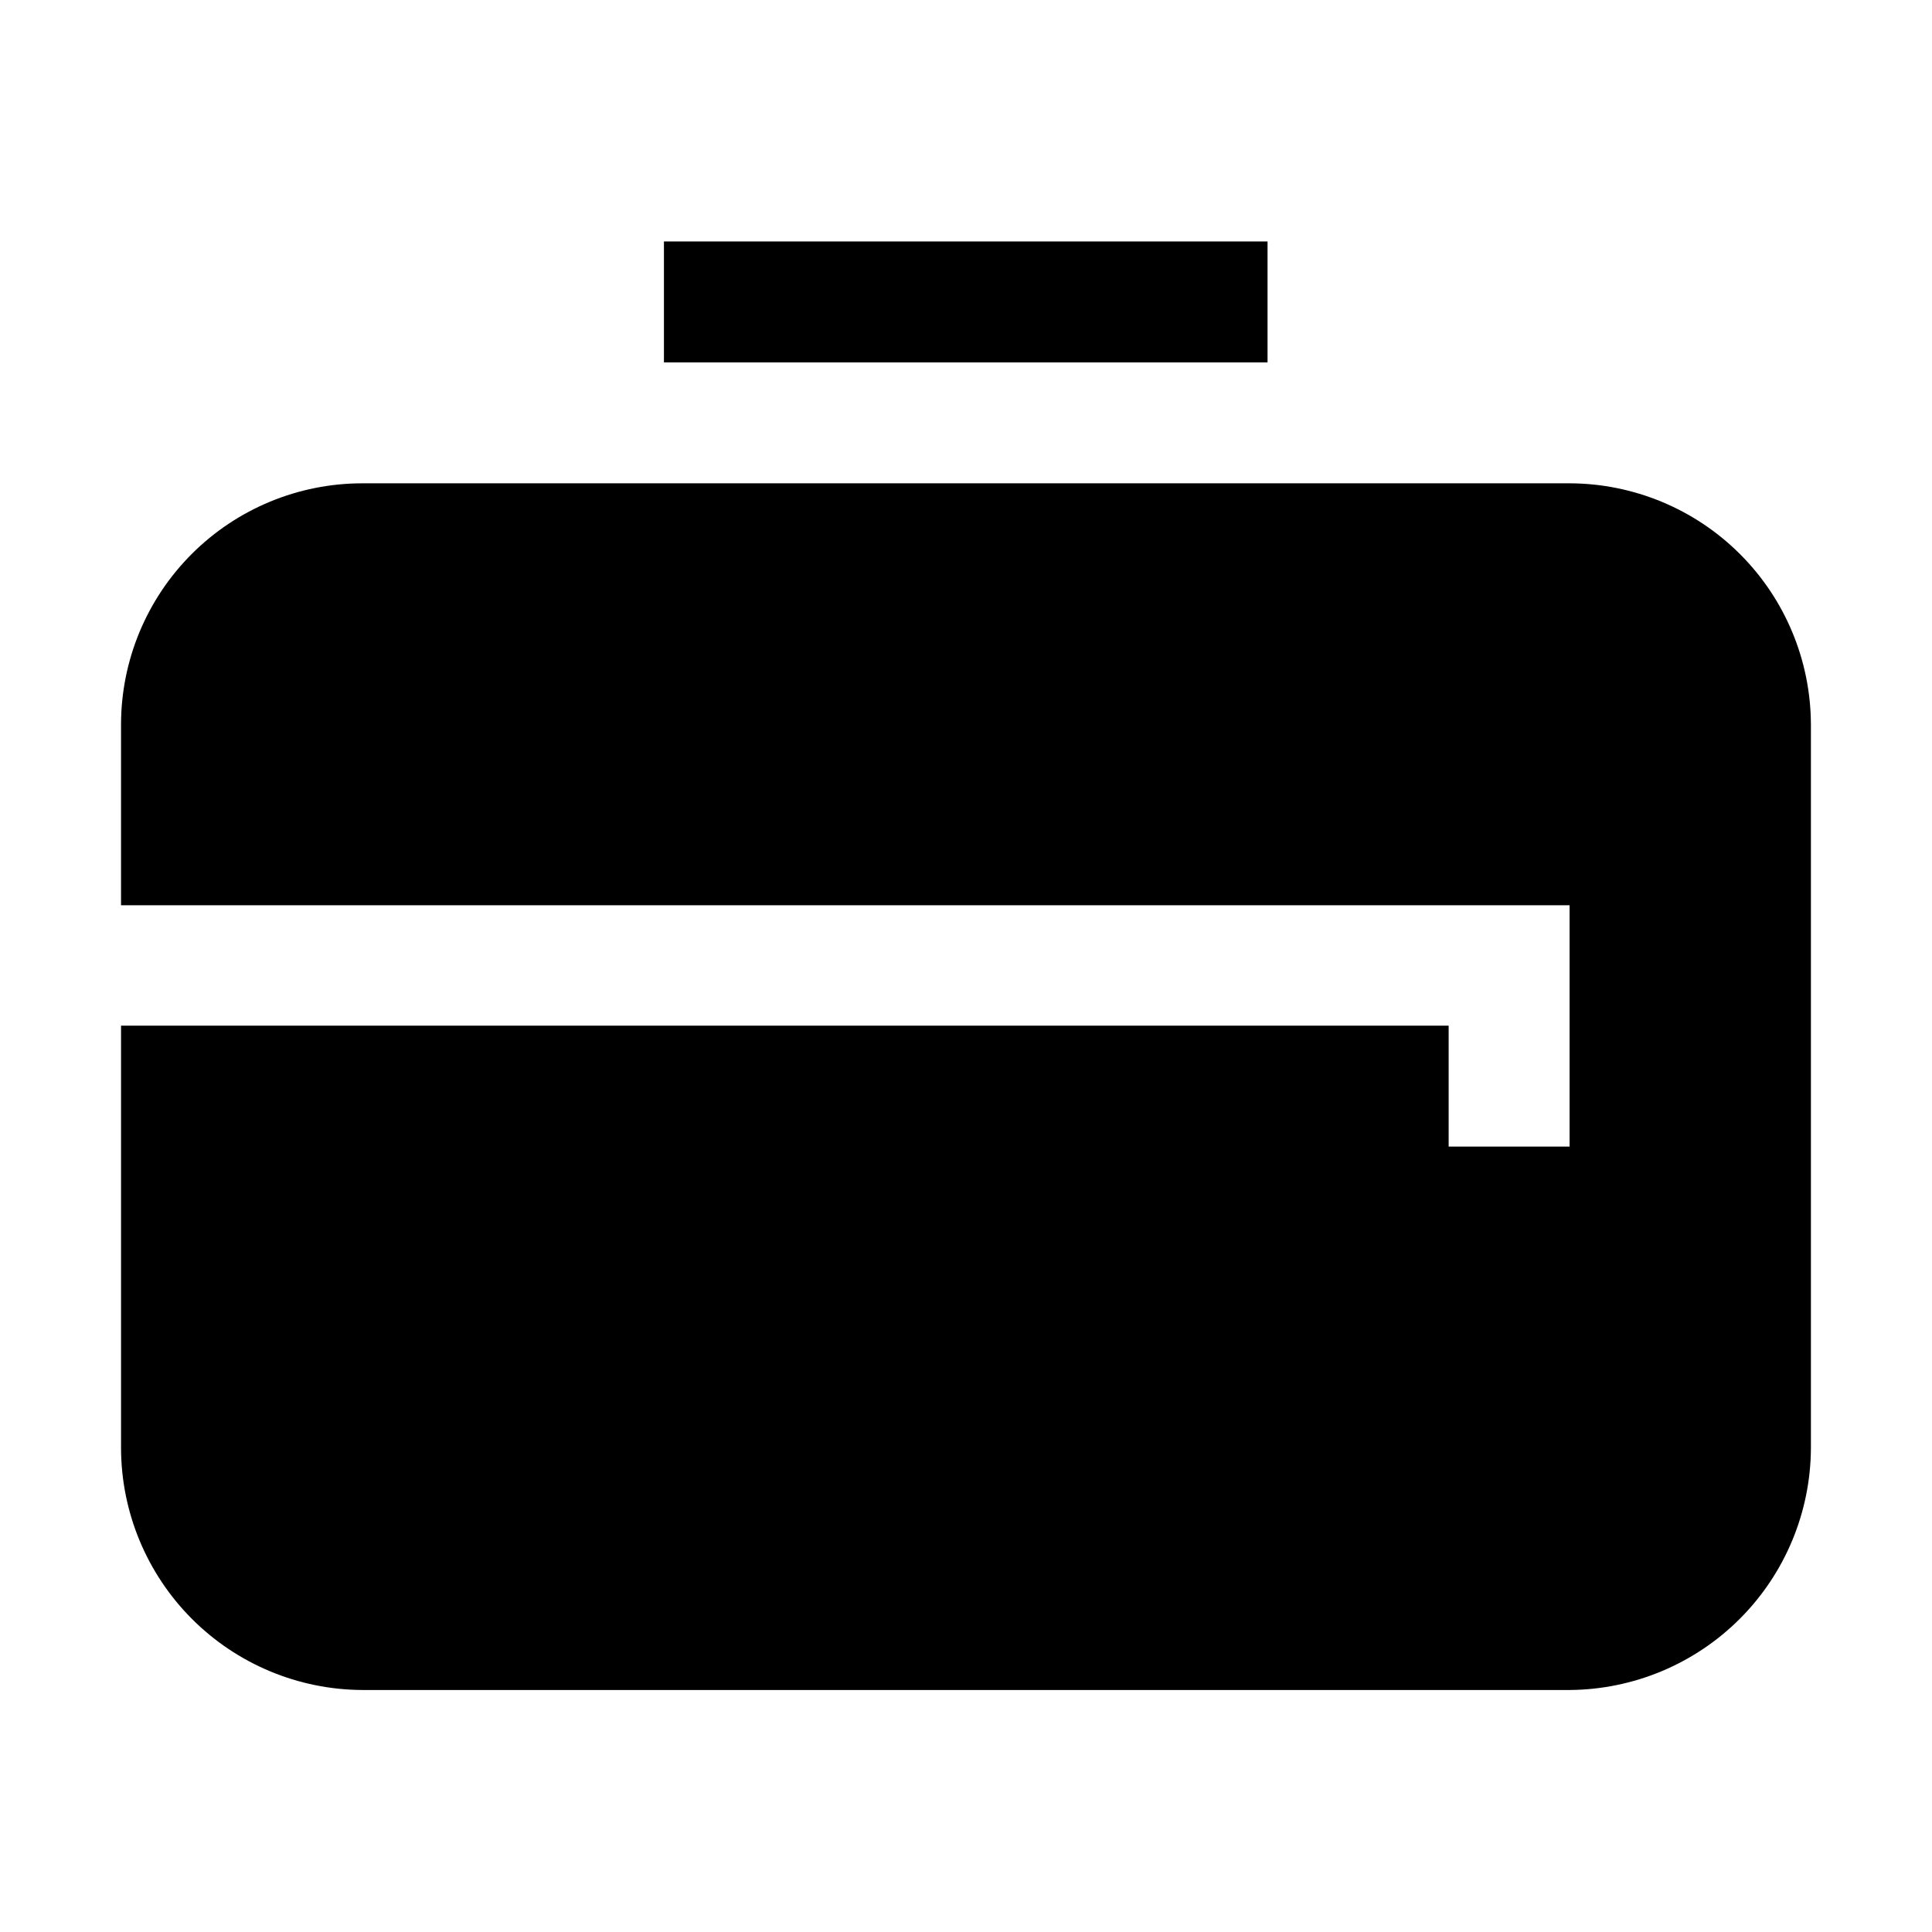<?xml version="1.0" encoding="UTF-8"?>
<!-- Uploaded to: SVG Find, www.svgfind.com, Generator: SVG Find Mixer Tools -->
<svg fill="#000000" width="800px" height="800px" version="1.1" viewBox="144 144 512 512" xmlns="http://www.w3.org/2000/svg">
 <g>
  <path d="m623.91 335.9v191.87c-0.074 16.953-6.832 33.191-18.805 45.191s-28.199 18.793-45.152 18.906h-319.92c-16.965-0.074-33.211-6.856-45.191-18.863-11.98-12.008-18.727-28.27-18.766-45.234v-111.96h351.83v32.047h32.047v-63.953h-383.88v-48.004c0.039-16.938 6.793-33.168 18.781-45.133 11.992-11.965 28.238-18.684 45.176-18.684h319.92c16.926 0.039 33.152 6.769 45.133 18.723 11.984 11.957 18.75 28.168 18.824 45.094z" fill-rule="evenodd"/>
  <path d="m319.95 207.99h159.96v32.047h-159.96z"/>
 </g>
</svg>